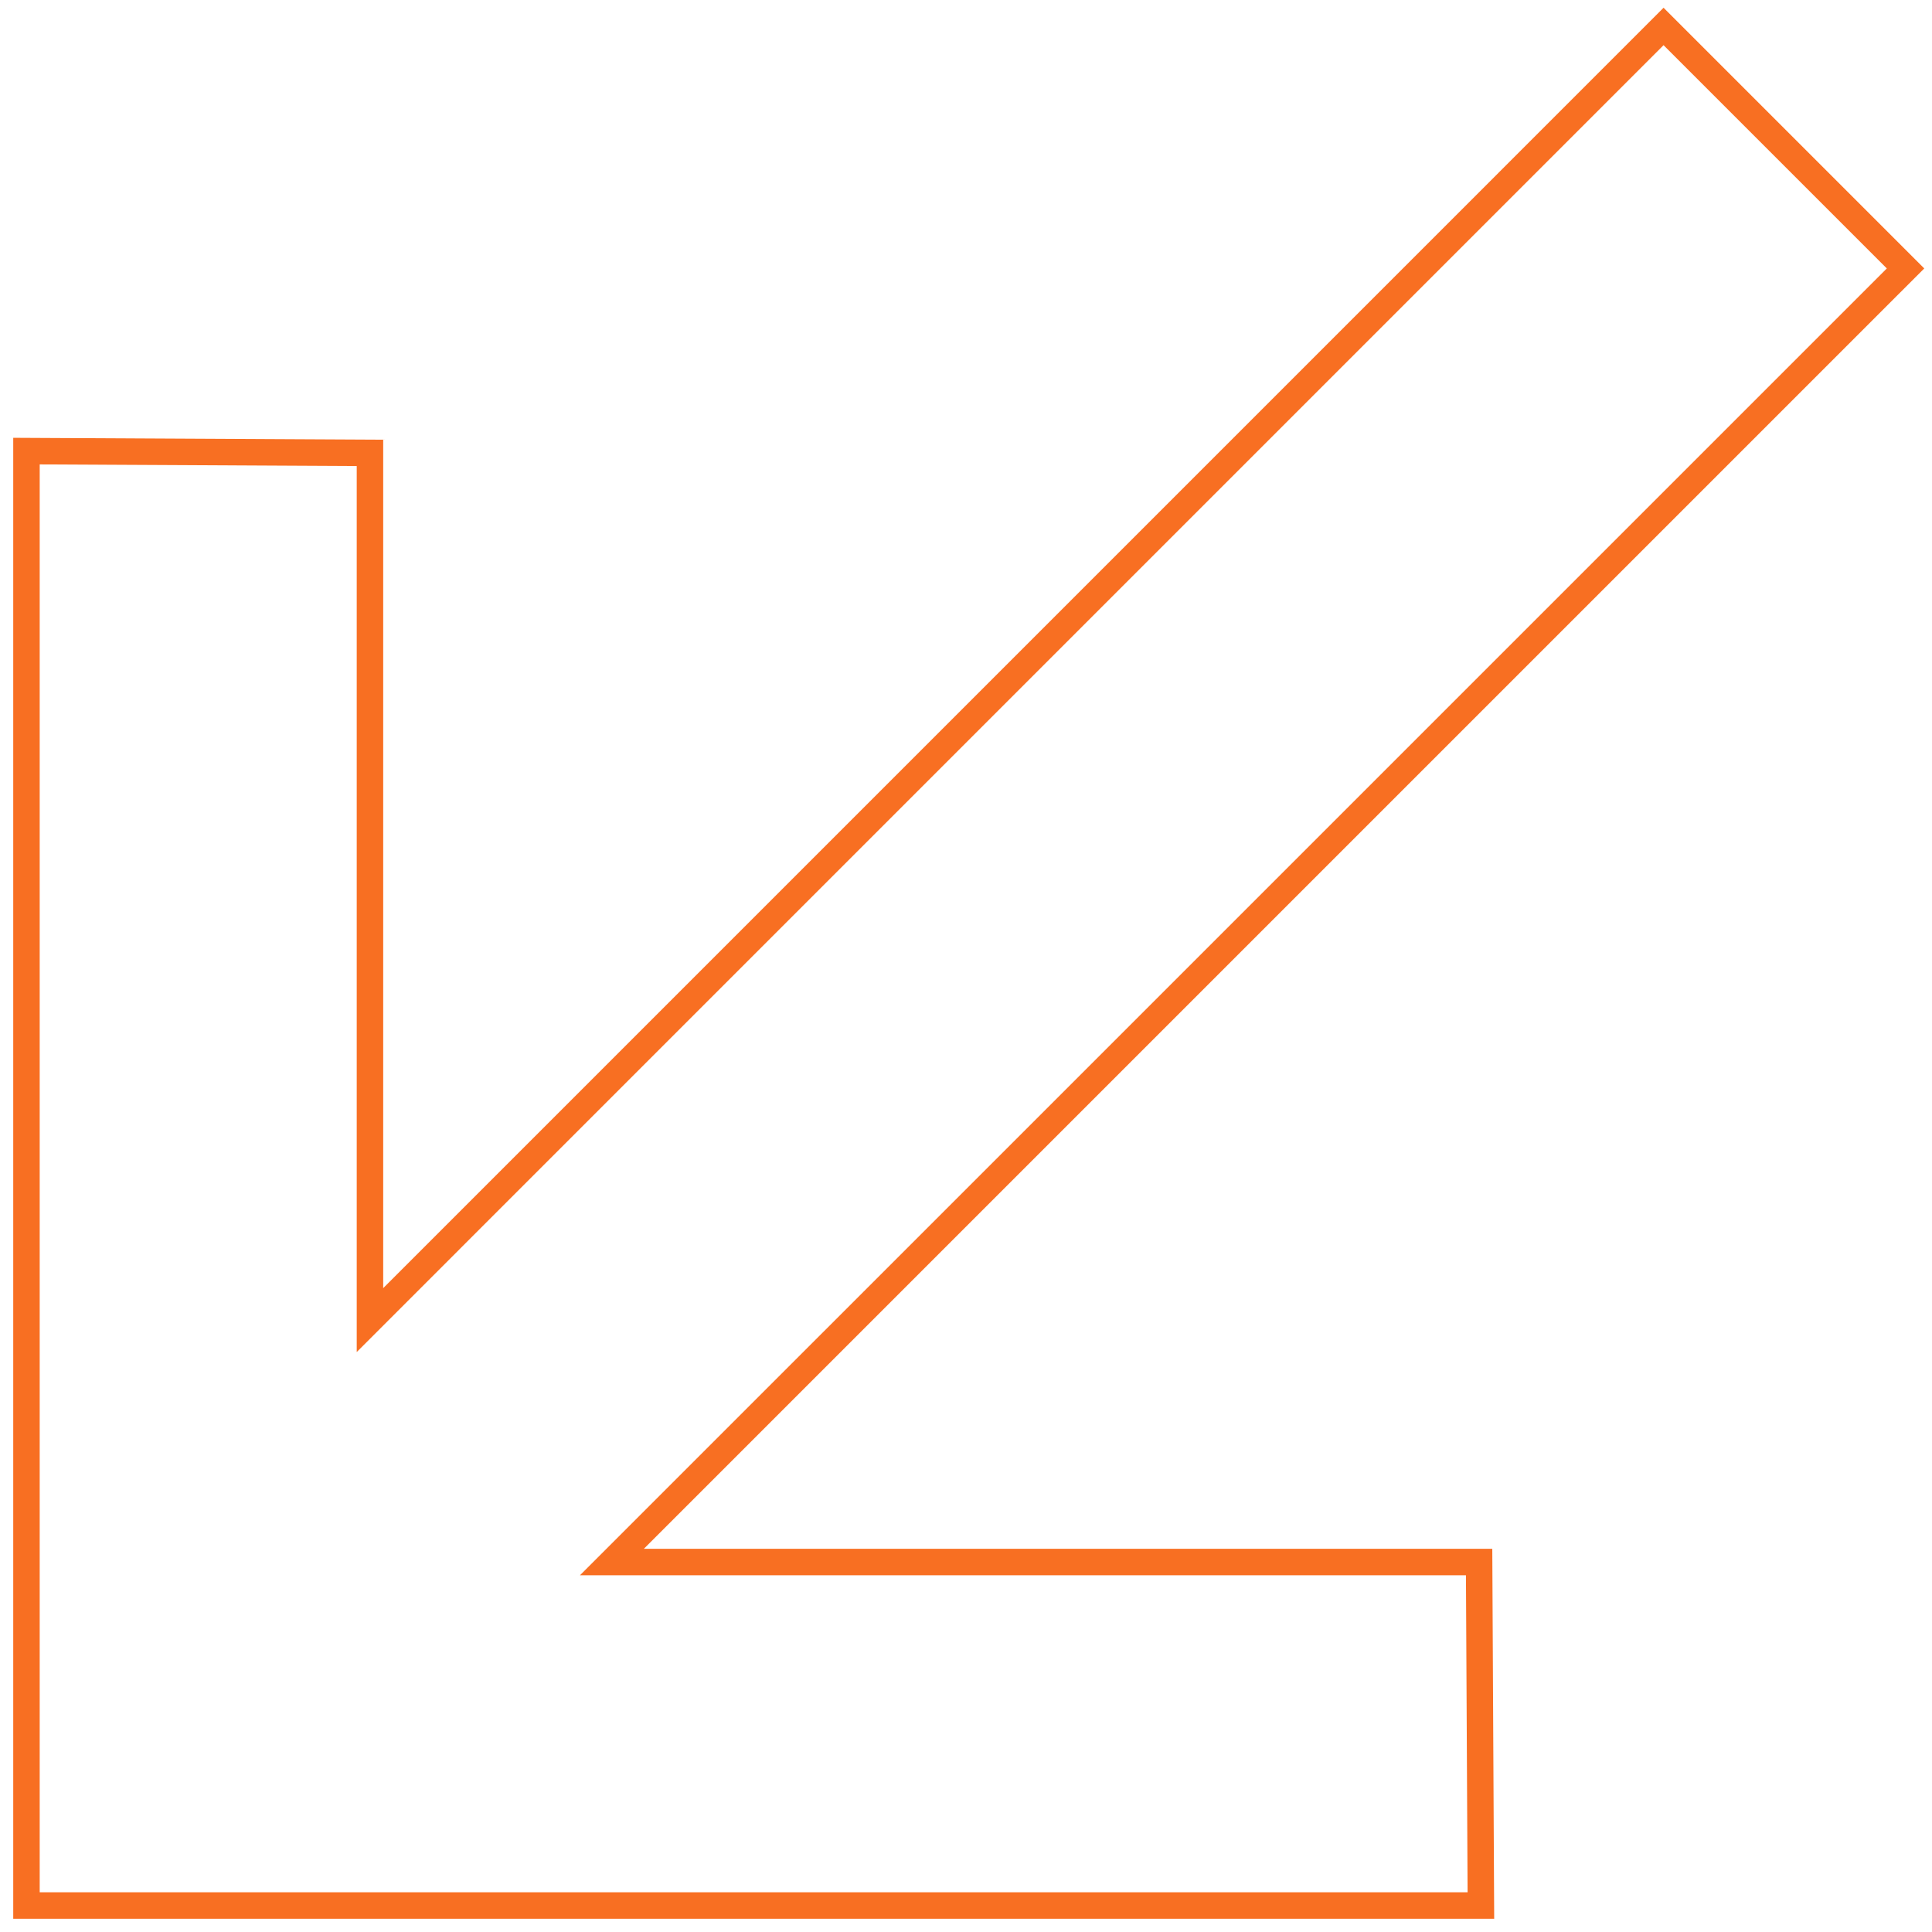 <svg width="73" height="73" viewBox="0 0 73 73" fill="none" xmlns="http://www.w3.org/2000/svg">
<path d="M15.055 48.803L62.857 1L72 10.143L24.197 57.945L23.121 59.021L24.643 59.021L55.888 59.021L55.955 72L1 72L1 17.045L13.979 17.112L13.979 48.357L13.979 49.879L15.055 48.803Z" stroke="#F86F22"/>
</svg>
